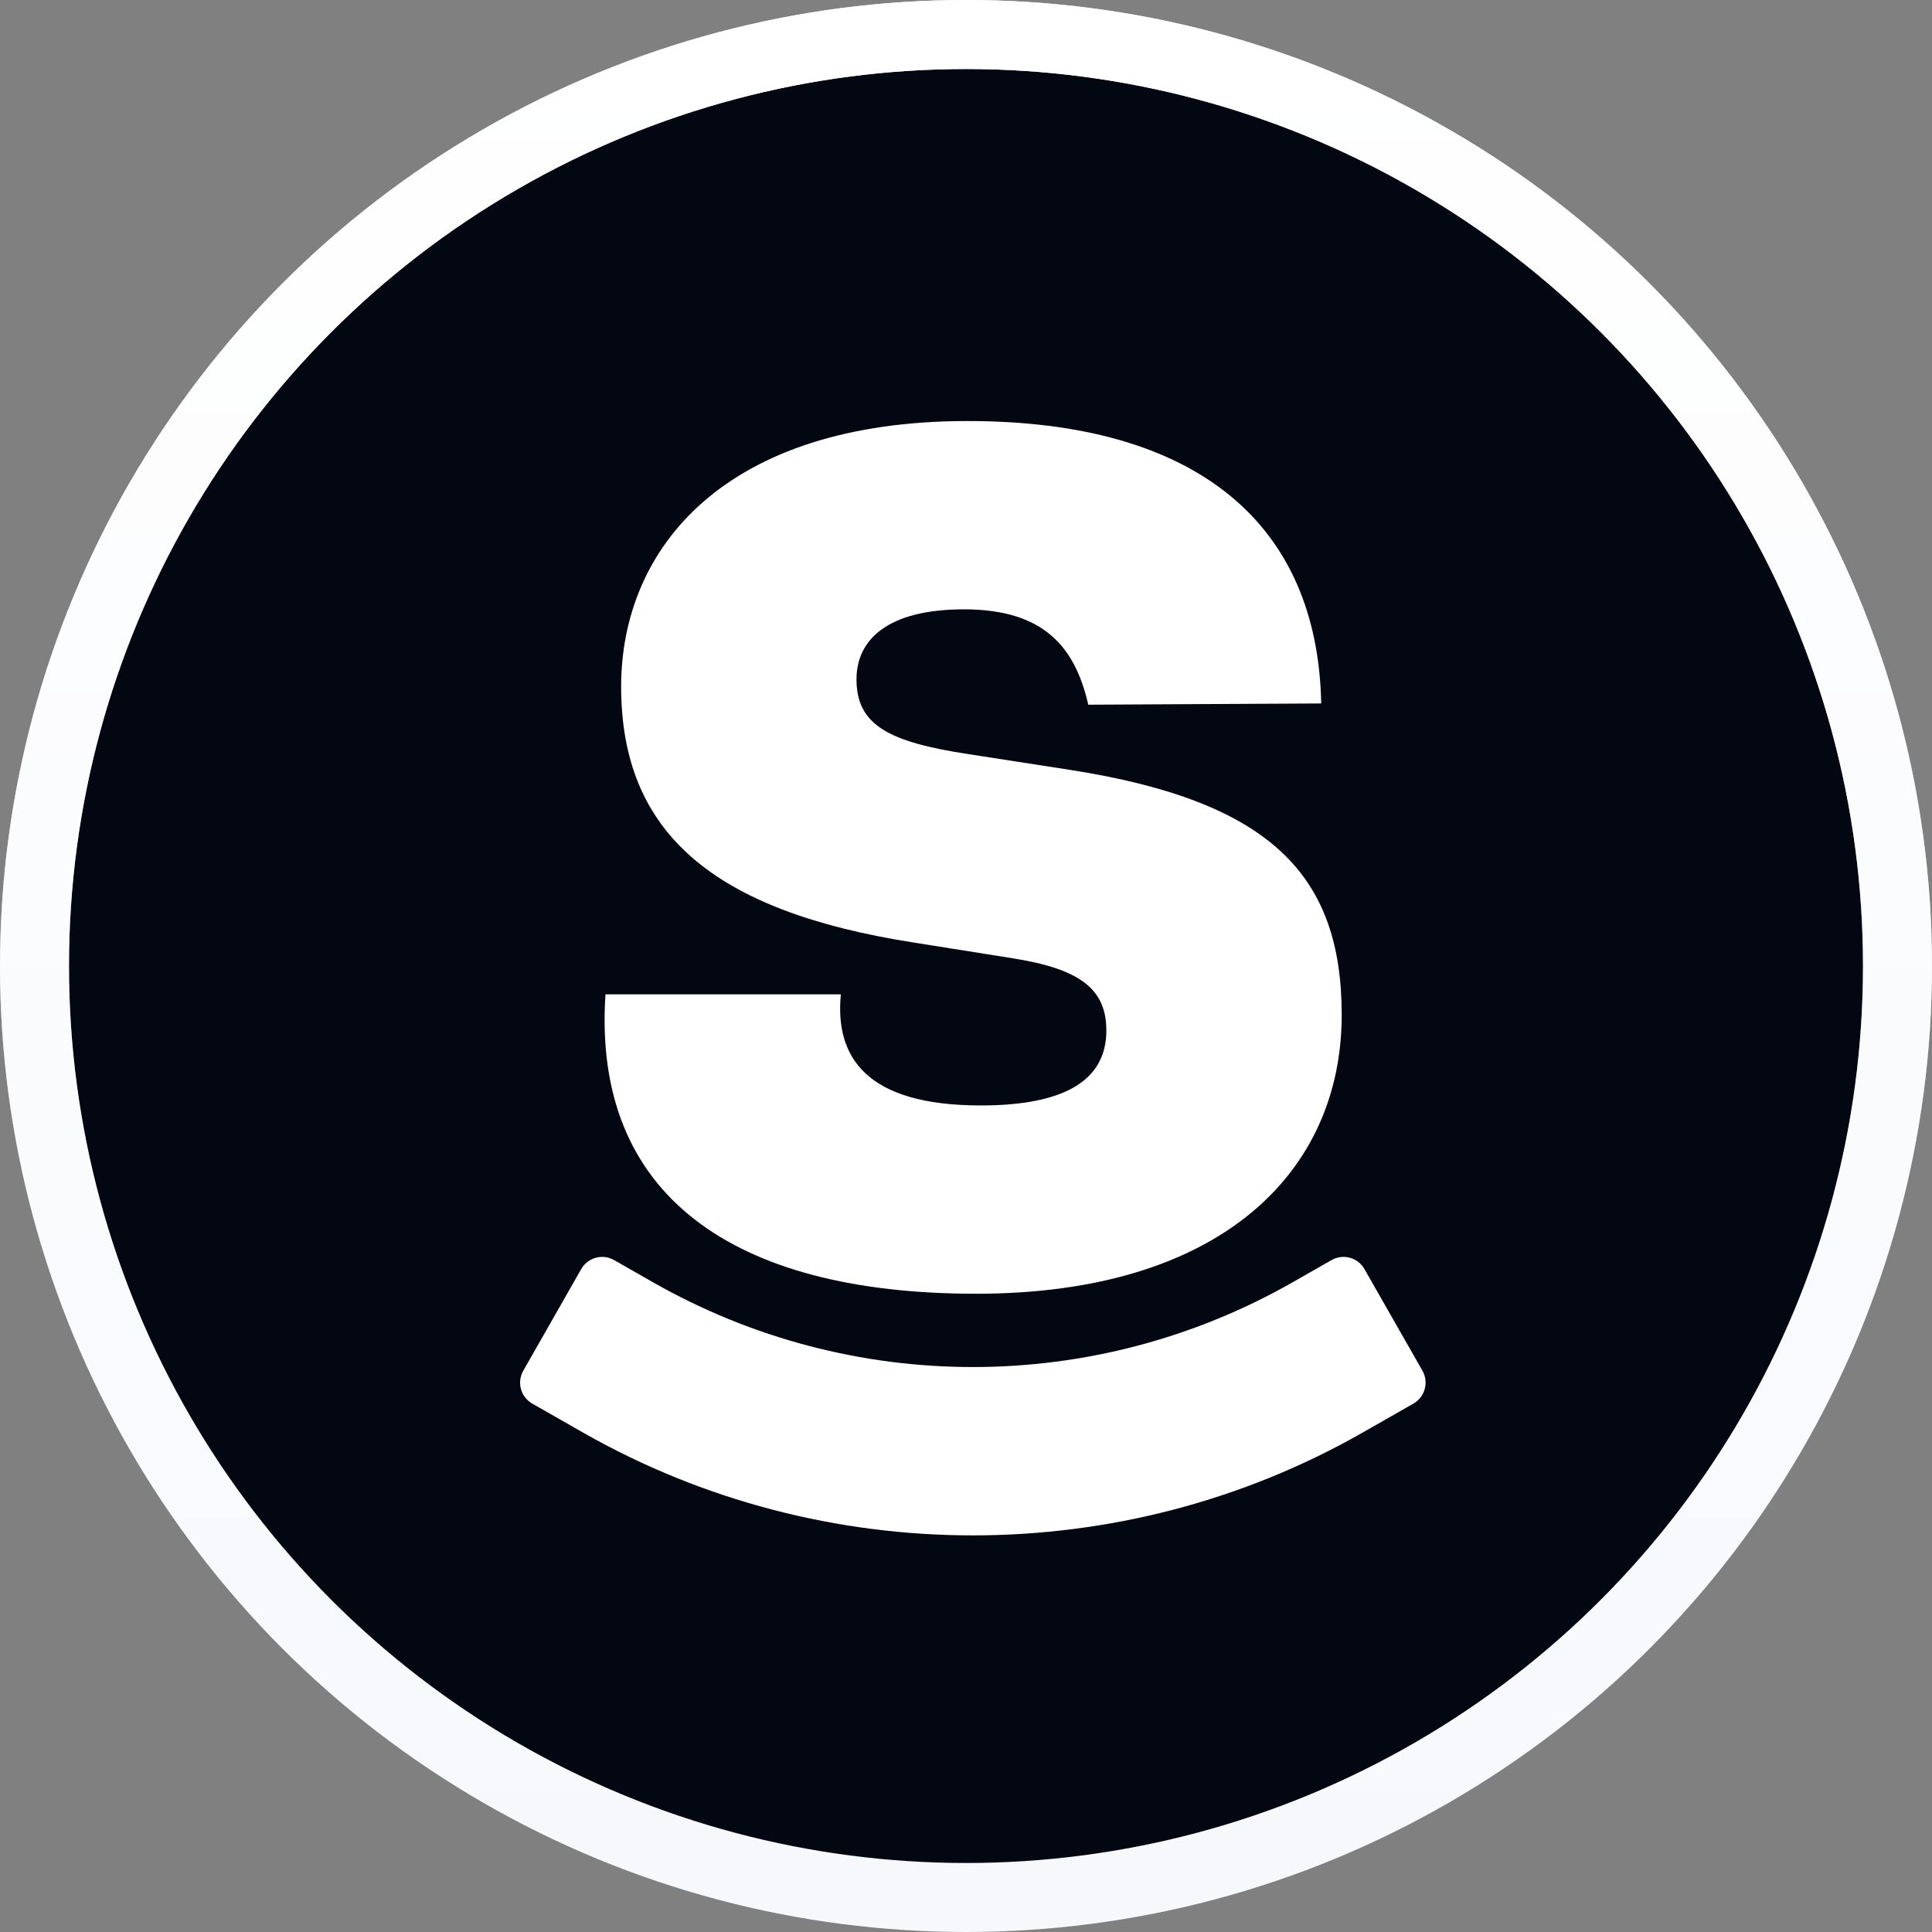 <svg width="28" height="28" viewBox="0 0 28 28" fill="none" xmlns="http://www.w3.org/2000/svg">
<rect x="0" y="0" width="28" height="28" fill="#808080" stroke="none"/>
<circle cx="14" cy="14" r="13.5" fill="#020711"/>
<circle cx="14" cy="14" r="13.5" stroke="#F6F8FC"/>
<circle cx="14" cy="14" r="13.5" stroke="url(#paint0_linear)"/>
<path fill-rule="evenodd" clip-rule="evenodd" d="M13.97 8.831C15.125 8.831 15.58 9.373 15.772 10.213L19.148 10.195C19.096 7.589 17.346 6.102 14.023 6.102C10.507 6.102 9.002 7.939 9.002 9.951C9.002 12.067 10.332 13.204 13.236 13.659L14.67 13.887C15.667 14.044 16.034 14.341 16.034 14.936C16.034 15.618 15.492 16.021 14.215 16.021C12.553 16.021 12.099 15.321 12.186 14.411H8.775C8.582 17.315 10.612 18.75 14.145 18.75C17.696 18.75 19.445 16.983 19.445 14.709C19.445 12.68 18.414 11.612 15.51 11.158L14.04 10.93C12.886 10.755 12.413 10.511 12.413 9.846C12.413 9.268 12.868 8.831 13.97 8.831ZM8.45 20.762C10.193 21.755 12.146 22.252 14.099 22.252C16.053 22.252 18.006 21.756 19.748 20.762L20.484 20.342C20.652 20.246 20.71 20.033 20.615 19.865L19.775 18.393C19.68 18.225 19.466 18.166 19.298 18.262L18.735 18.583C15.862 20.222 12.336 20.222 9.463 18.583L8.9 18.262C8.732 18.166 8.519 18.225 8.423 18.393L7.584 19.865C7.488 20.033 7.546 20.246 7.714 20.342L8.45 20.762Z" fill="white"/>
<defs>
<linearGradient id="paint0_linear" x1="14" y1="0" x2="14" y2="28" gradientUnits="userSpaceOnUse">
<stop stop-color="white"/>
<stop offset="1" stop-color="white" stop-opacity="0"/>
</linearGradient>
</defs>
</svg>
